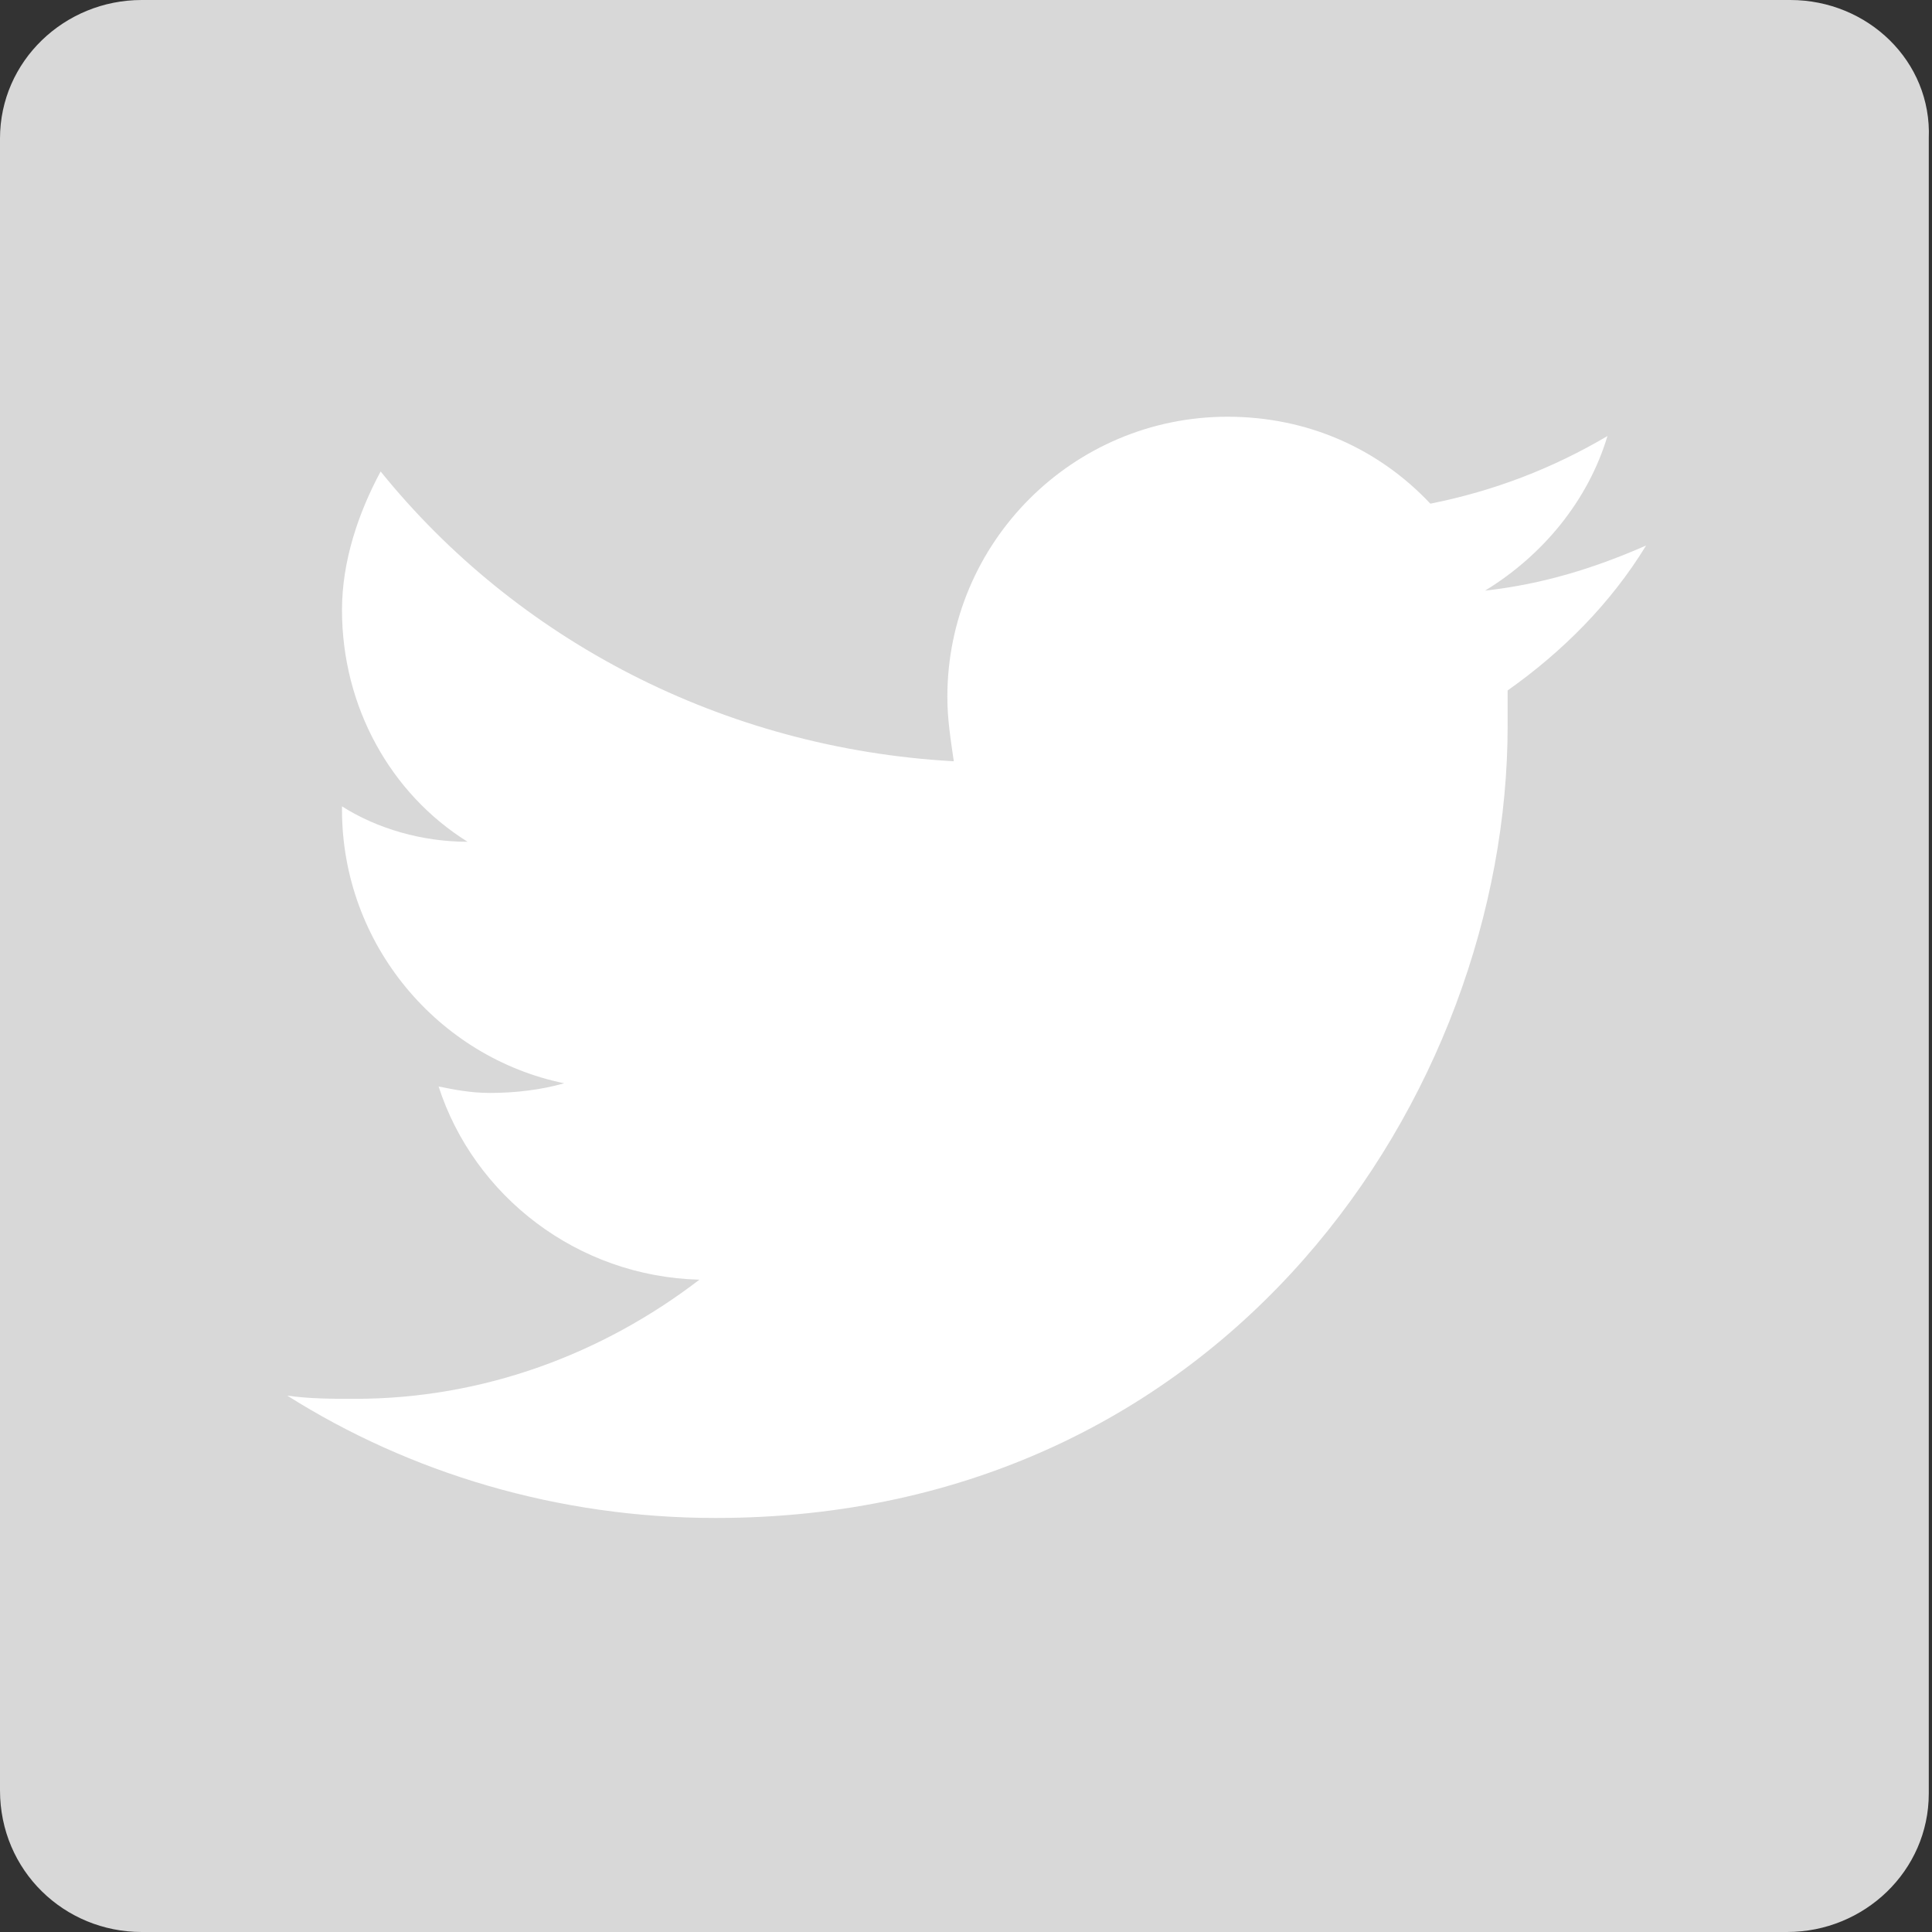 <?xml version="1.0" encoding="utf-8"?>
<!-- Generator: Adobe Illustrator 22.1.0, SVG Export Plug-In . SVG Version: 6.00 Build 0)  -->
<svg version="1.1" id="Layer_1" xmlns="http://www.w3.org/2000/svg" xmlns:xlink="http://www.w3.org/1999/xlink" x="0px" y="0px"
	 viewBox="0 0 60 60" style="enable-background:new 0 0 60 60;" xml:space="preserve">
<rect x="0" y="0" width="60" height="60" fill="#333333" stroke="none"/>
<style type="text/css">
	.st0{fill:#D8D8D8;}
	.st1{fill:#FFFFFF;}
</style>
<path class="st0" d="M55.6,0H4.4C2,0,0,1.9,0,4.3v51.3C0,58.1,2,60,4.4,60h51.1c2.4,0,4.4-1.9,4.4-4.3V4.3C60,1.9,58,0,55.6,0z"/>
<g id="layer1" transform="translate(-539.179,-568.858)">
	<path id="path3611" class="st1" d="M561.4,616c15.9,0,24.6-13.2,24.6-24.6c0-0.4,0-0.7,0-1.1c1.7-1.2,3.2-2.7,4.3-4.5
		c-1.6,0.7-3.2,1.2-5,1.4c1.8-1.1,3.2-2.8,3.8-4.8c-1.7,1-3.5,1.7-5.5,2.1c-1.6-1.7-3.8-2.7-6.3-2.7c-4.8,0-8.7,3.9-8.7,8.7
		c0,0.7,0.1,1.3,0.2,2c-7.2-0.4-13.6-3.8-17.8-9c-0.7,1.3-1.2,2.8-1.2,4.3c0,3,1.5,5.7,3.9,7.2c-1.4,0-2.8-0.4-3.9-1.1
		c0,0,0,0.1,0,0.1c0,4.2,3,7.7,6.9,8.5c-0.7,0.2-1.5,0.3-2.3,0.3c-0.6,0-1.1-0.1-1.6-0.2c1.1,3.4,4.3,5.9,8.1,6
		c-3,2.3-6.7,3.7-10.7,3.7c-0.7,0-1.4,0-2.1-0.1C551.9,614.6,556.5,616,561.4,616"/>
</g>
</svg>
